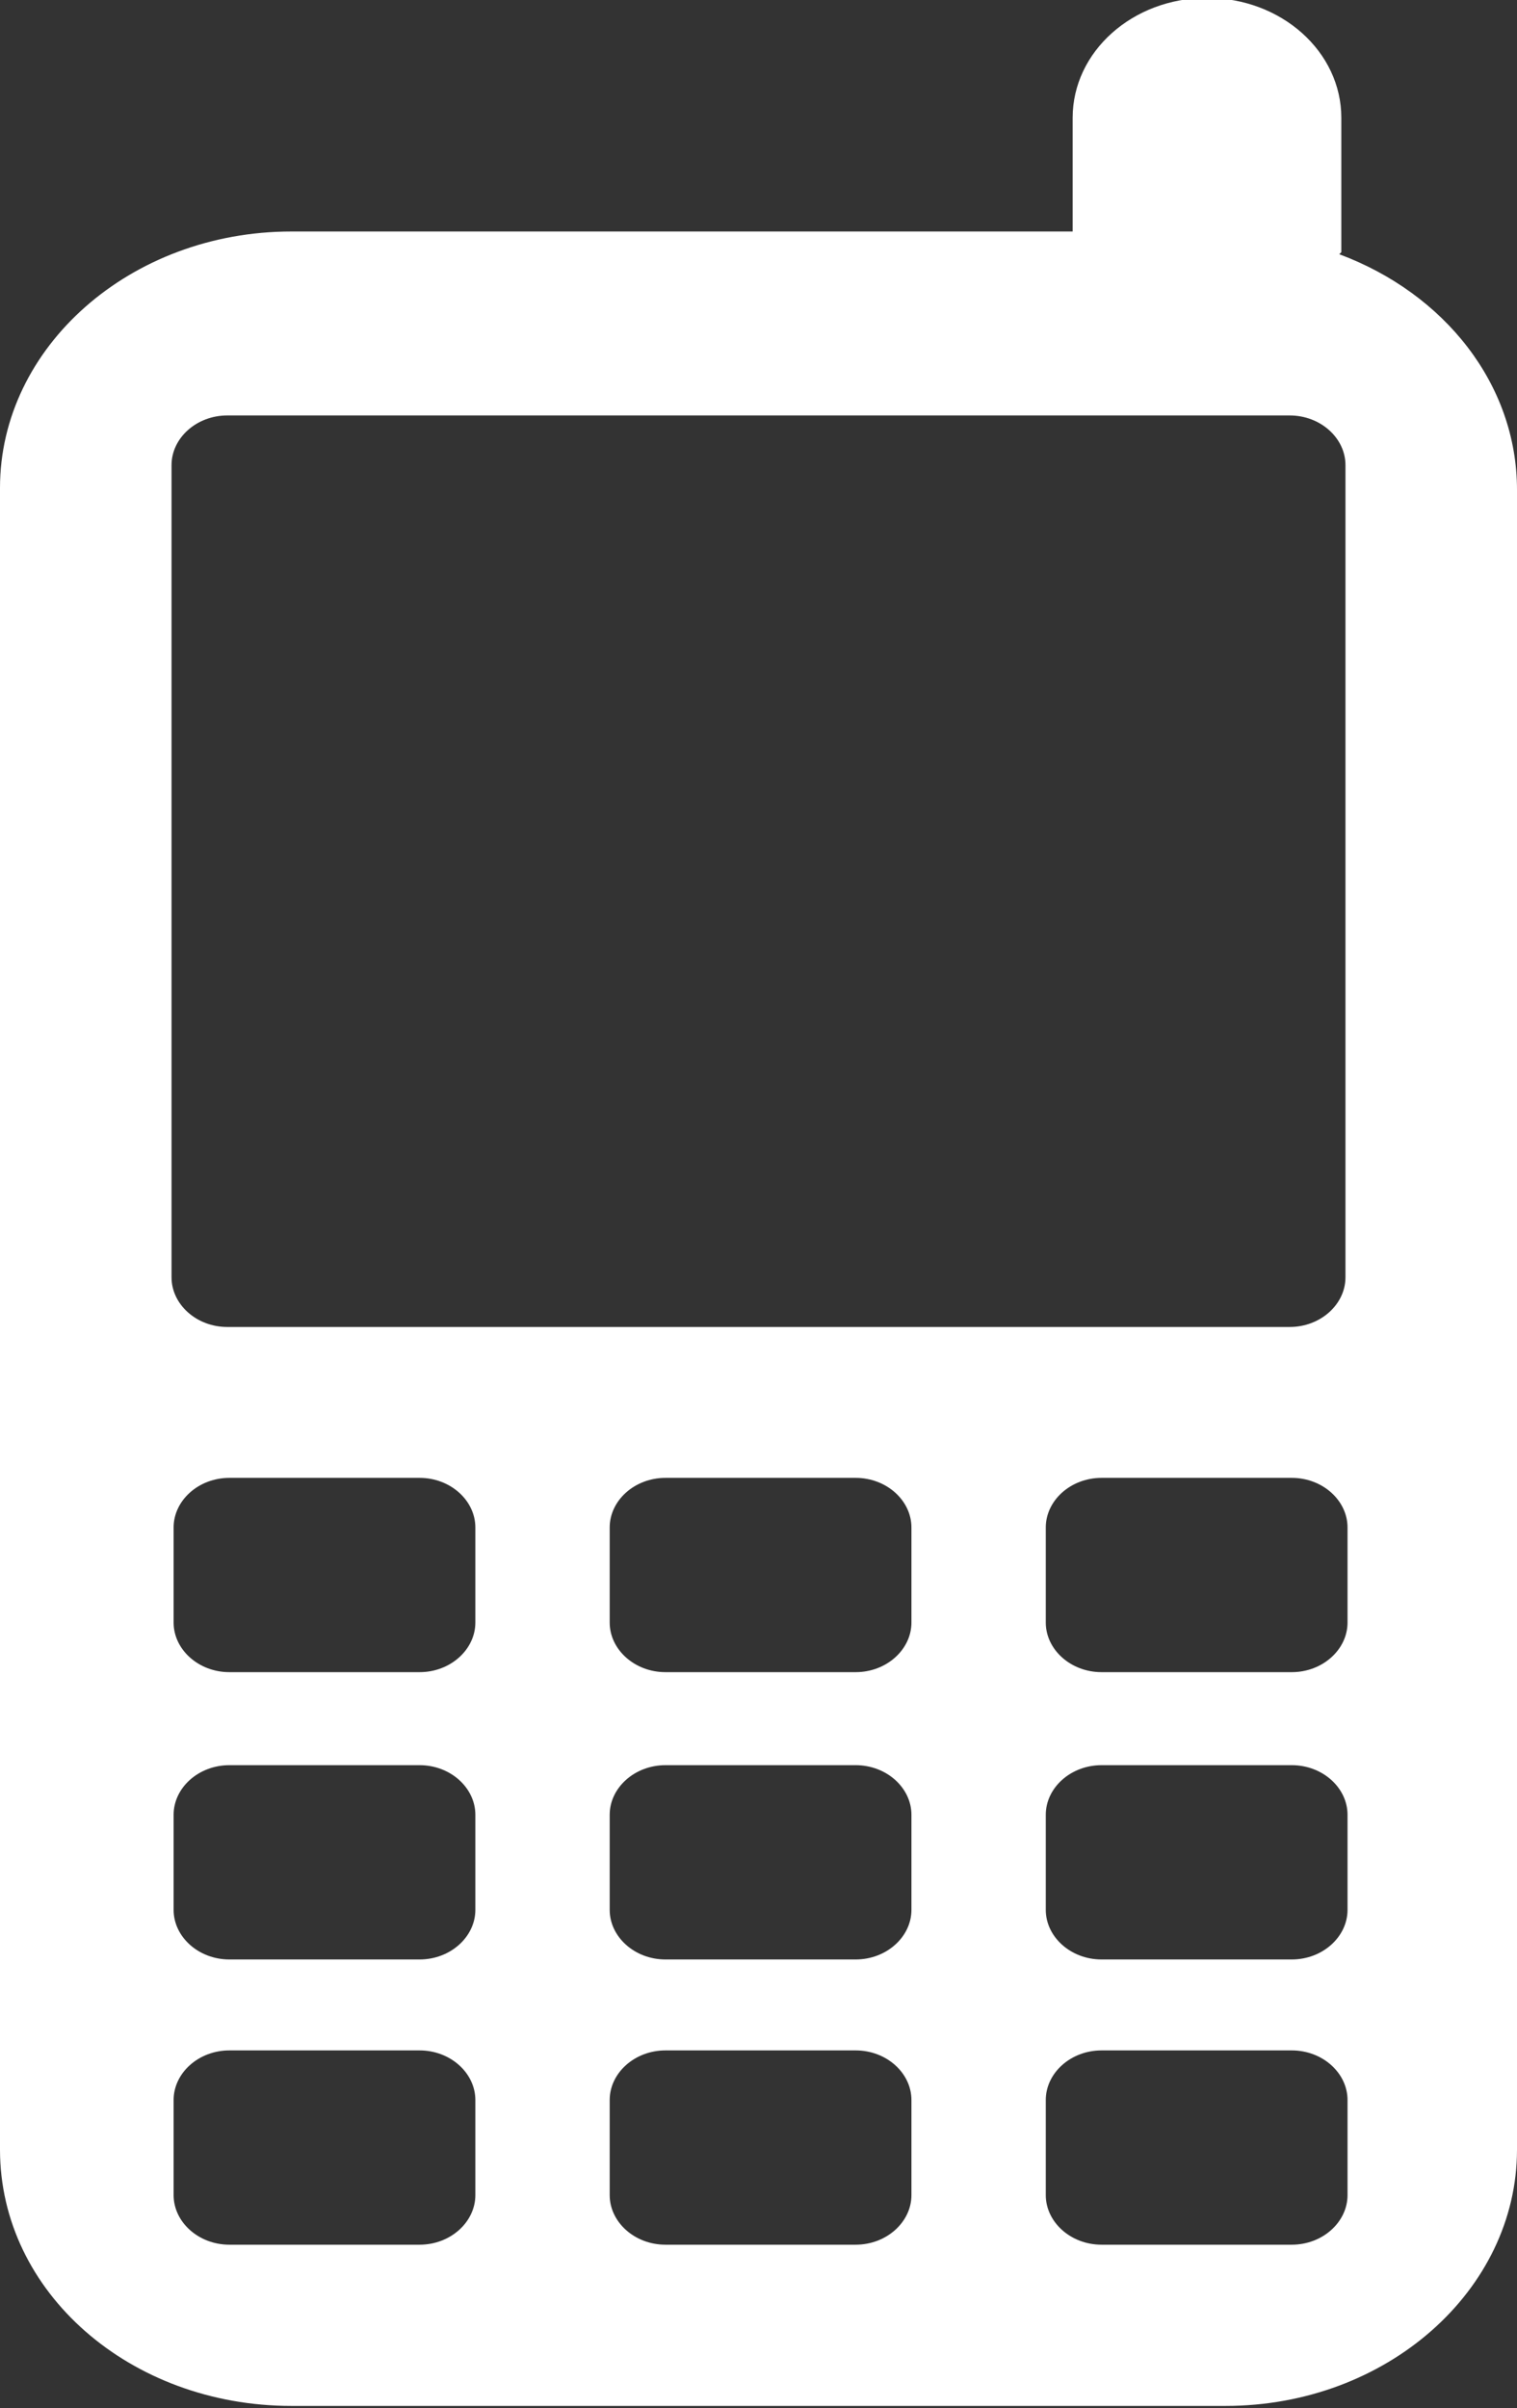 <?xml version="1.0" encoding="UTF-8"?><svg id="Calque_2" xmlns="http://www.w3.org/2000/svg" viewBox="0 0 7.34 11.65"><rect x="0" y="0" width="7.34" height="11.65" fill="#333333" stroke="none"/><defs><style>.cls-1{fill:#fff;stroke-width:0px;}</style></defs><g id="Calque_1-2"><path class="cls-1" d="M6.49,1.22v-.65c0-.32-.29-.58-.65-.58s-.65.26-.65.58v.55H1.41c-.78,0-1.41.56-1.41,1.24v8.04c0,.69.63,1.24,1.41,1.24h4.52c.78,0,1.41-.56,1.41-1.24V2.37c0-.51-.35-.95-.86-1.14ZM.83,2.25c0-.13.12-.24.27-.24h5.14c.15,0,.27.11.27.24v3.93c0,.13-.12.24-.27.24H1.1c-.15,0-.27-.11-.27-.24v-3.93ZM2.3,10.62c0,.13-.12.24-.27.24h-.92c-.15,0-.27-.11-.27-.24v-.46c0-.13.12-.24.27-.24h.92c.15,0,.27.11.27.24v.46ZM2.3,9.24c0,.13-.12.24-.27.24h-.92c-.15,0-.27-.11-.27-.24v-.46c0-.13.12-.24.27-.24h.92c.15,0,.27.11.27.24v.46ZM2.3,7.85c0,.13-.12.24-.27.24h-.92c-.15,0-.27-.11-.27-.24v-.46c0-.13.12-.24.27-.24h.92c.15,0,.27.11.27.24v.46ZM4.41,10.62c0,.13-.12.24-.27.24h-.92c-.15,0-.27-.11-.27-.24v-.46c0-.13.12-.24.27-.24h.92c.15,0,.27.11.27.24v.46ZM4.41,9.24c0,.13-.12.24-.27.24h-.92c-.15,0-.27-.11-.27-.24v-.46c0-.13.12-.24.27-.24h.92c.15,0,.27.11.27.24v.46ZM4.41,7.85c0,.13-.12.24-.27.24h-.92c-.15,0-.27-.11-.27-.24v-.46c0-.13.12-.24.27-.24h.92c.15,0,.27.11.27.24v.46ZM6.52,10.62c0,.13-.12.24-.27.24h-.92c-.15,0-.27-.11-.27-.24v-.46c0-.13.12-.24.27-.24h.92c.15,0,.27.11.27.24v.46ZM6.52,9.24c0,.13-.12.24-.27.24h-.92c-.15,0-.27-.11-.27-.24v-.46c0-.13.12-.24.27-.24h.92c.15,0,.27.11.27.24v.46ZM6.52,7.85c0,.13-.12.24-.27.24h-.92c-.15,0-.27-.11-.27-.24v-.46c0-.13.12-.24.27-.24h.92c.15,0,.27.11.27.24v.46Z"/></g></svg>
